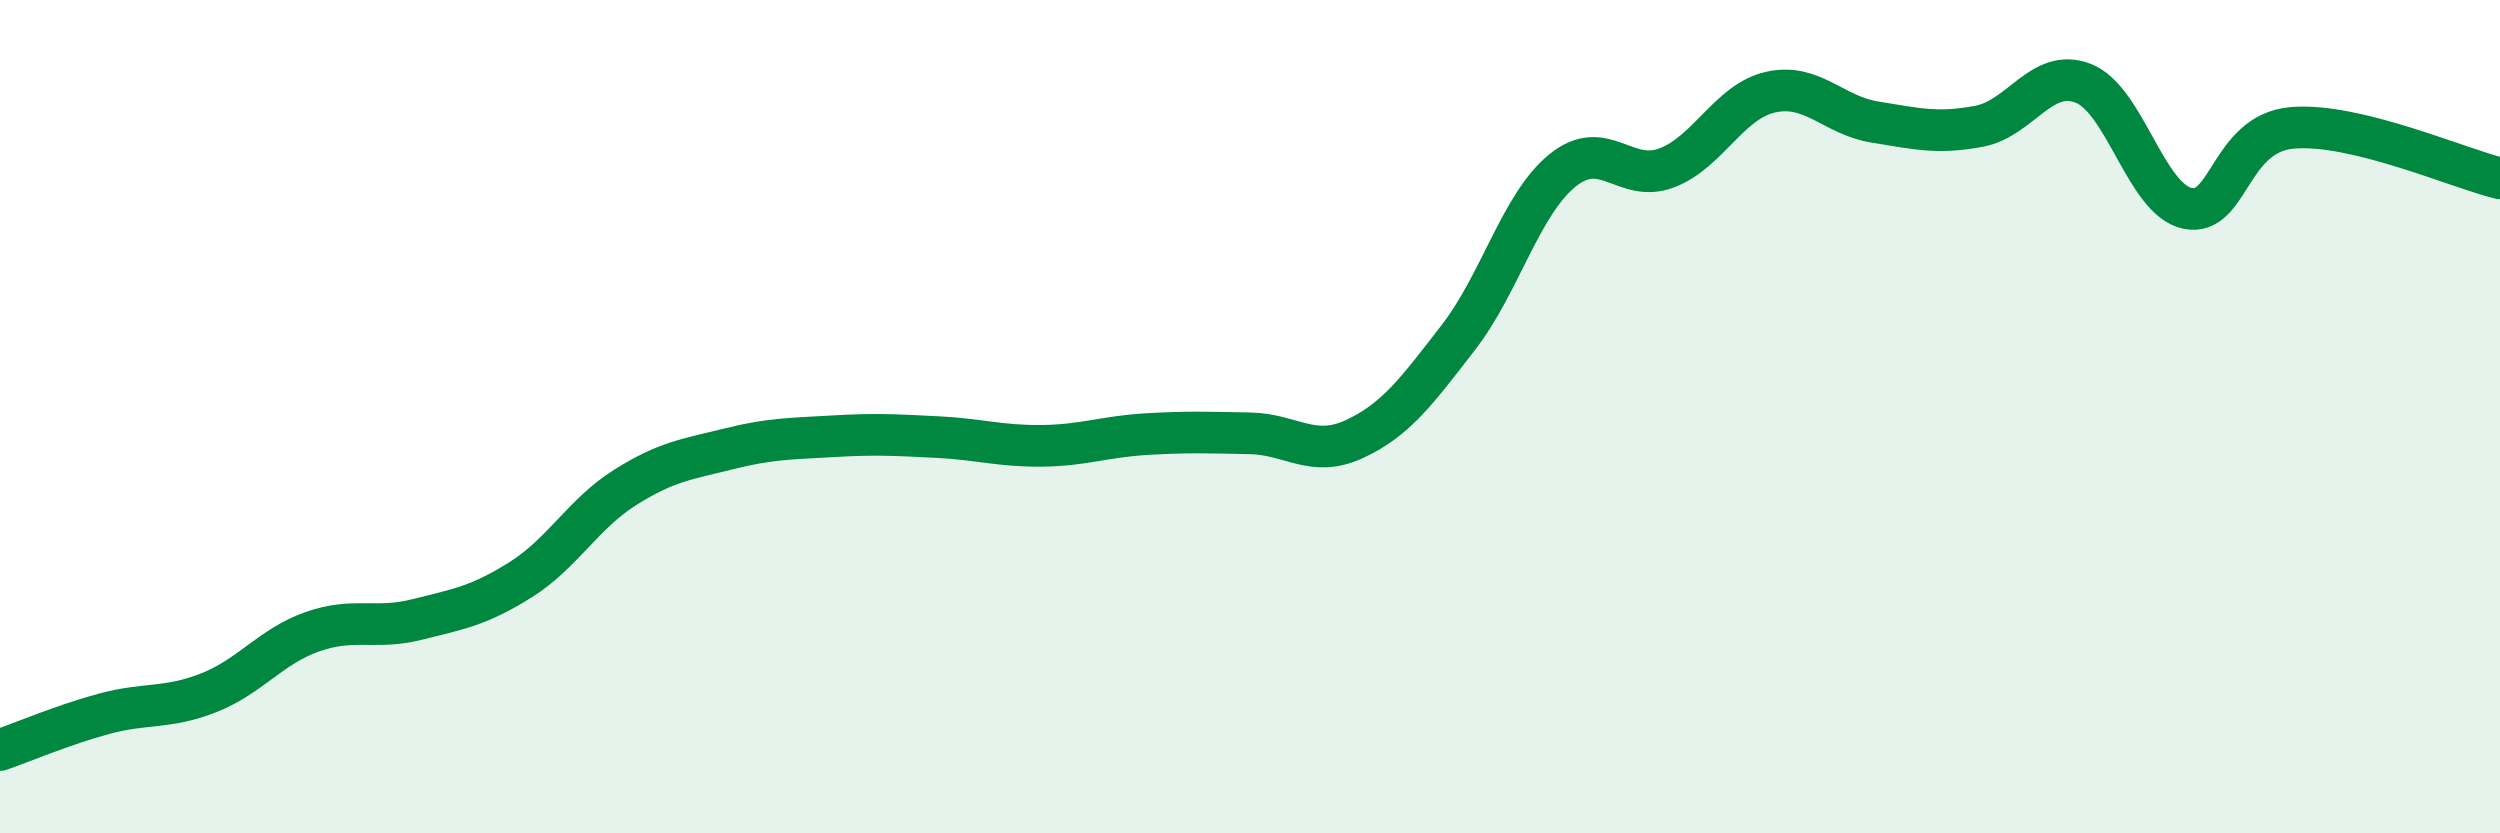 
    <svg width="60" height="20" viewBox="0 0 60 20" xmlns="http://www.w3.org/2000/svg">
      <path
        d="M 0,18 C 0.5,17.83 1.5,17.4 2.5,17.13 C 3.5,16.86 4,17.02 5,16.63 C 6,16.24 6.5,15.51 7.5,15.16 C 8.5,14.81 9,15.12 10,14.87 C 11,14.62 11.5,14.54 12.5,13.91 C 13.5,13.28 14,12.33 15,11.7 C 16,11.07 16.5,11.02 17.5,10.77 C 18.5,10.52 19,10.53 20,10.47 C 21,10.41 21.5,10.44 22.5,10.49 C 23.5,10.54 24,10.71 25,10.7 C 26,10.69 26.5,10.48 27.5,10.42 C 28.5,10.36 29,10.38 30,10.4 C 31,10.42 31.5,11 32.5,10.54 C 33.5,10.08 34,9.39 35,8.1 C 36,6.81 36.5,4.9 37.5,4.09 C 38.5,3.28 39,4.41 40,4.03 C 41,3.65 41.5,2.43 42.5,2.21 C 43.5,1.99 44,2.77 45,2.93 C 46,3.09 46.5,3.22 47.5,3.03 C 48.5,2.84 49,1.61 50,2 C 51,2.39 51.5,4.79 52.5,5 C 53.5,5.21 53.5,3.21 55,3.07 C 56.5,2.93 59,4.04 60,4.28L60 20L0 20Z"
        fill="#008740"
        opacity="0.1"
        stroke-linecap="round"
        stroke-linejoin="round"
      />
      <path
        d="M 0,18 C 0.5,17.83 1.5,17.4 2.5,17.13 C 3.5,16.86 4,17.02 5,16.63 C 6,16.24 6.5,15.51 7.5,15.16 C 8.5,14.81 9,15.12 10,14.87 C 11,14.62 11.5,14.54 12.5,13.91 C 13.5,13.28 14,12.33 15,11.7 C 16,11.07 16.5,11.02 17.5,10.77 C 18.5,10.52 19,10.53 20,10.47 C 21,10.41 21.5,10.44 22.5,10.49 C 23.5,10.54 24,10.71 25,10.7 C 26,10.69 26.5,10.48 27.5,10.42 C 28.5,10.36 29,10.38 30,10.4 C 31,10.42 31.5,11 32.5,10.54 C 33.5,10.08 34,9.39 35,8.1 C 36,6.81 36.5,4.9 37.5,4.09 C 38.5,3.28 39,4.41 40,4.03 C 41,3.65 41.5,2.43 42.5,2.21 C 43.5,1.99 44,2.77 45,2.93 C 46,3.09 46.5,3.22 47.5,3.03 C 48.5,2.84 49,1.61 50,2 C 51,2.39 51.5,4.79 52.5,5 C 53.5,5.21 53.5,3.21 55,3.07 C 56.5,2.93 59,4.04 60,4.28"
        stroke="#008740"
        stroke-width="1"
        fill="none"
        stroke-linecap="round"
        stroke-linejoin="round"
      />
    </svg>
  